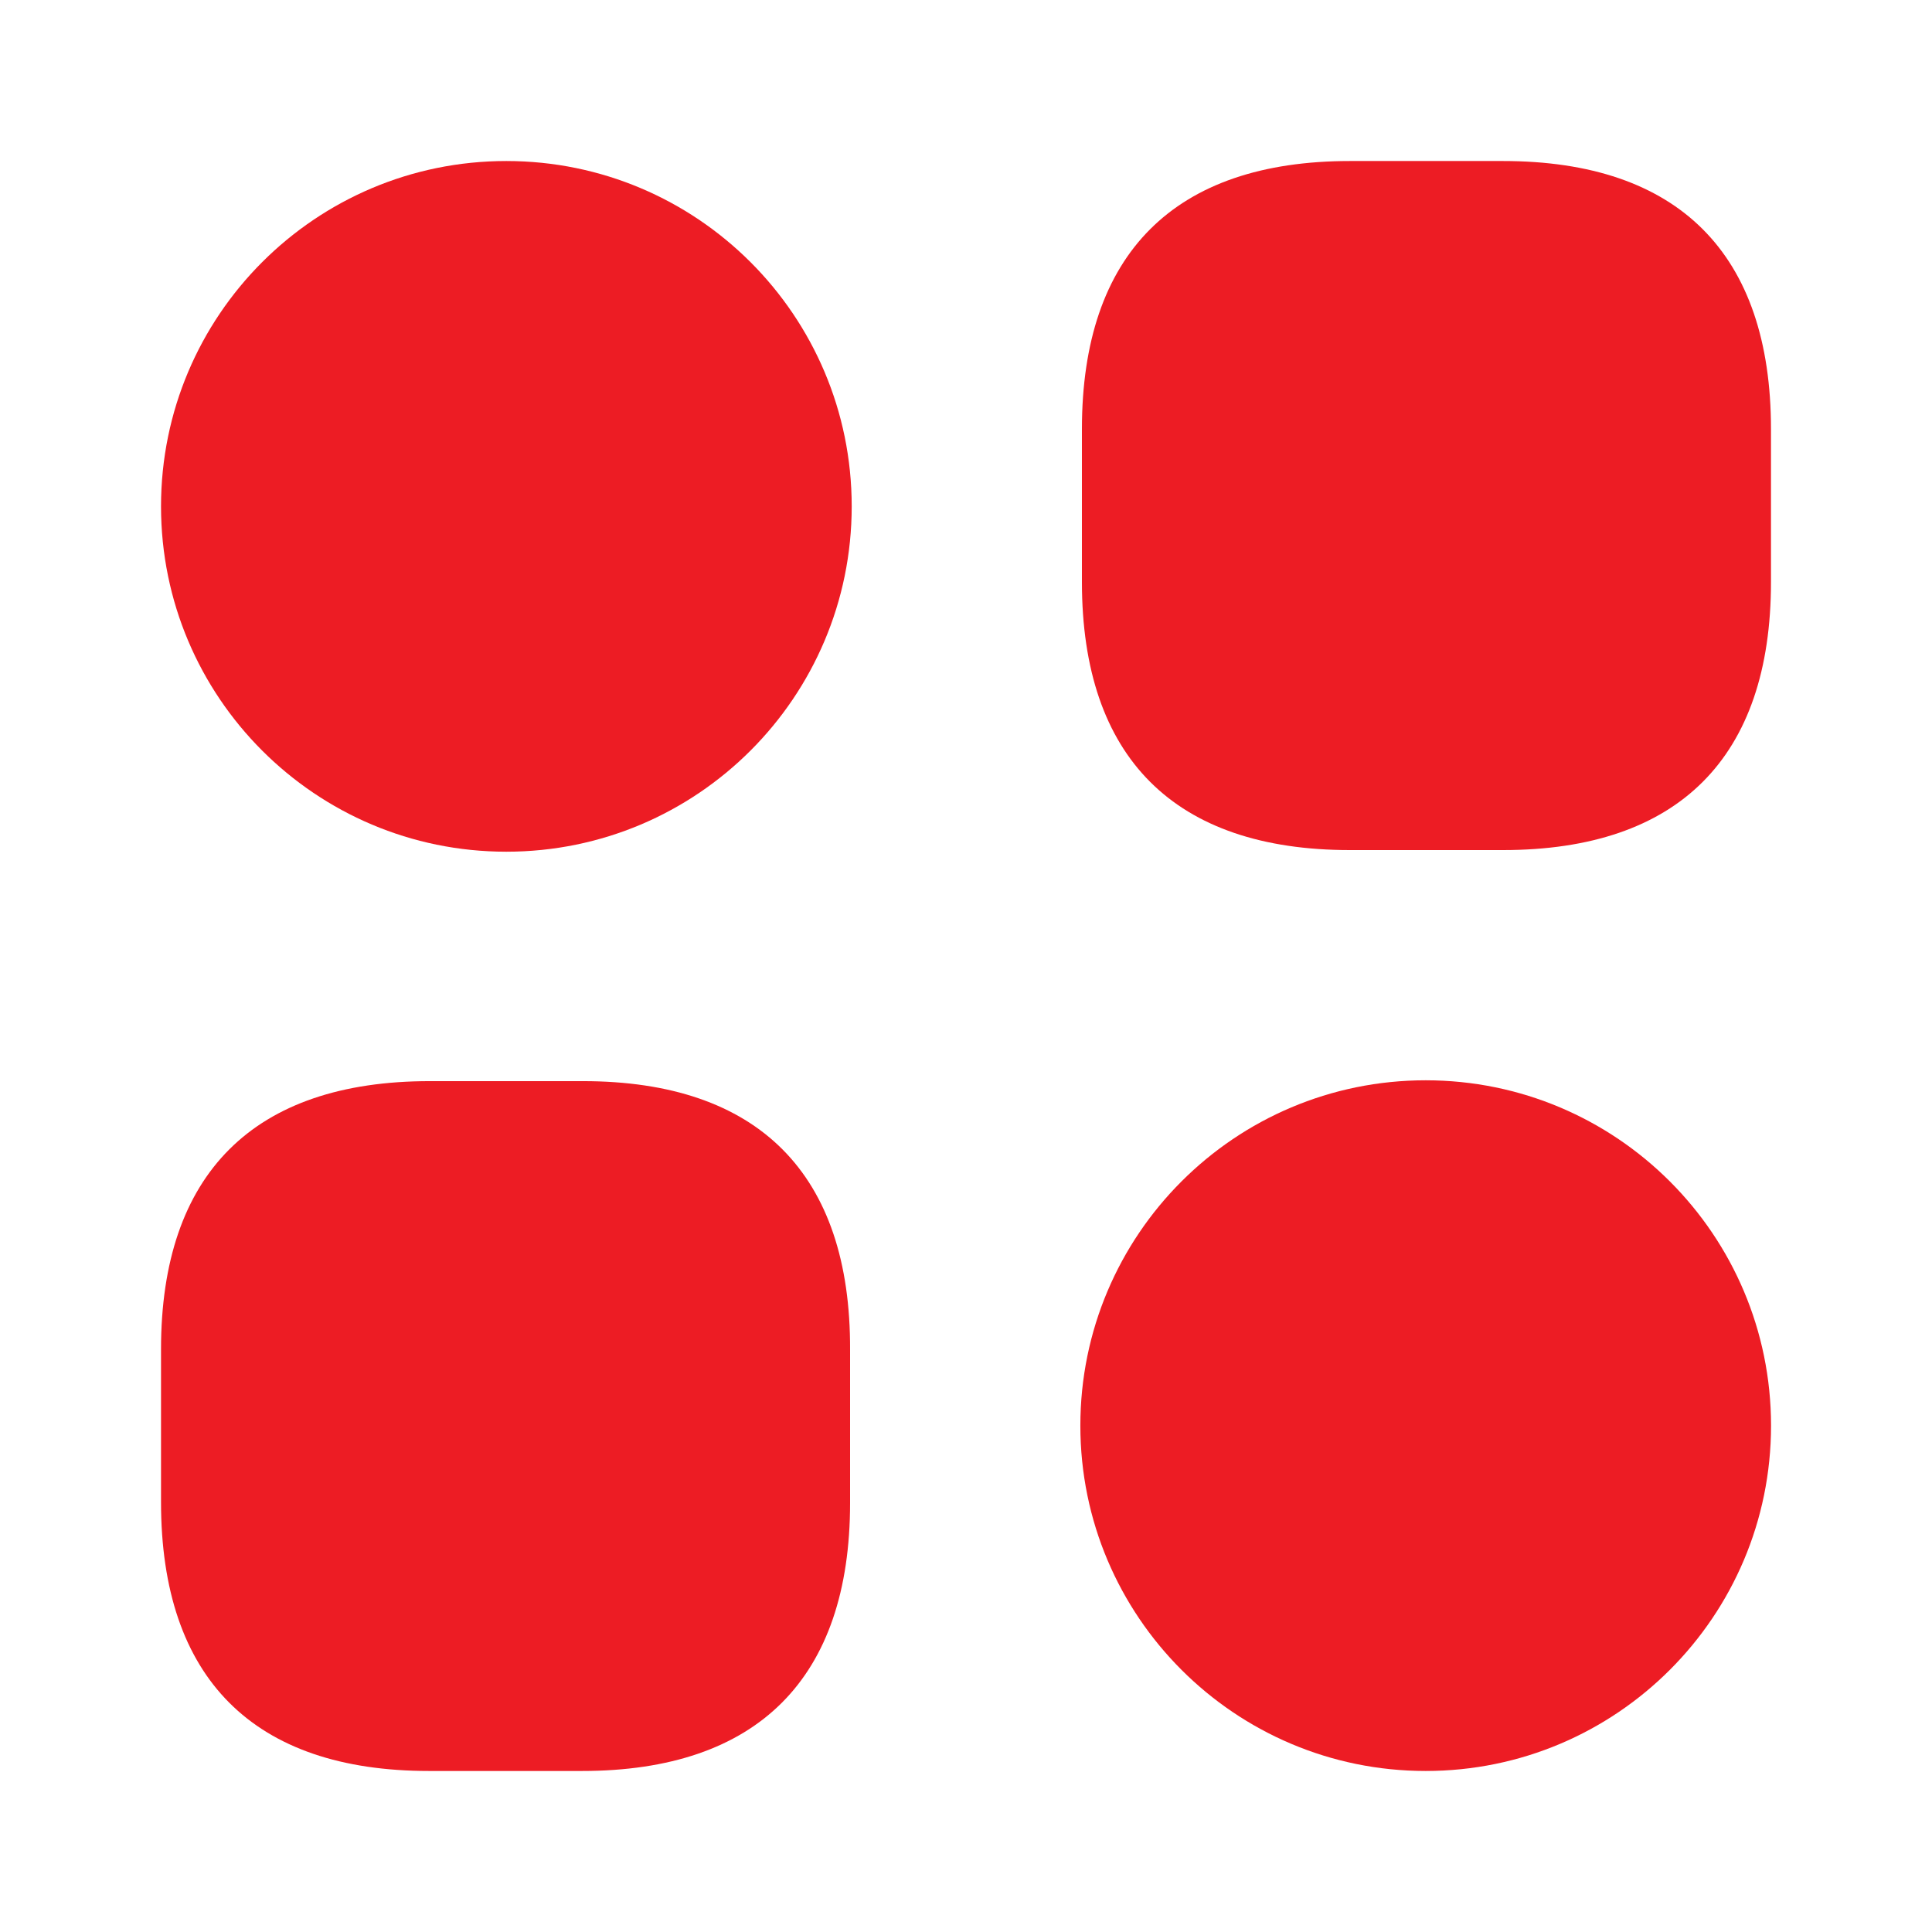 <svg width="32" height="32" viewBox="0 0 32 32" fill="none" xmlns="http://www.w3.org/2000/svg">
<path d="M24.893 2.667H22.36C19.453 2.667 17.92 4.2 17.92 7.107V9.64C17.92 12.547 19.453 14.08 22.36 14.08H24.893C27.8 14.08 29.333 12.547 29.333 9.64V7.107C29.333 4.2 27.8 2.667 24.893 2.667Z" fill="#ED1C24"/>
<path d="M9.653 17.907H7.12C4.2 17.907 2.667 19.44 2.667 22.347V24.88C2.667 27.8 4.2 29.333 7.106 29.333H9.64C12.546 29.333 14.08 27.8 14.08 24.893V22.36C14.093 19.44 12.56 17.907 9.653 17.907Z" fill="#ED1C24"/>
<path d="M8.386 14.107C11.546 14.107 14.107 11.546 14.107 8.387C14.107 5.228 11.546 2.667 8.386 2.667C5.227 2.667 2.667 5.228 2.667 8.387C2.667 11.546 5.227 14.107 8.386 14.107Z" fill="#ED1C24"/>
<path d="M23.614 29.333C26.773 29.333 29.334 26.772 29.334 23.613C29.334 20.454 26.773 17.893 23.614 17.893C20.454 17.893 17.894 20.454 17.894 23.613C17.894 26.772 20.454 29.333 23.614 29.333Z" fill="#ED1C24"/>
</svg>
